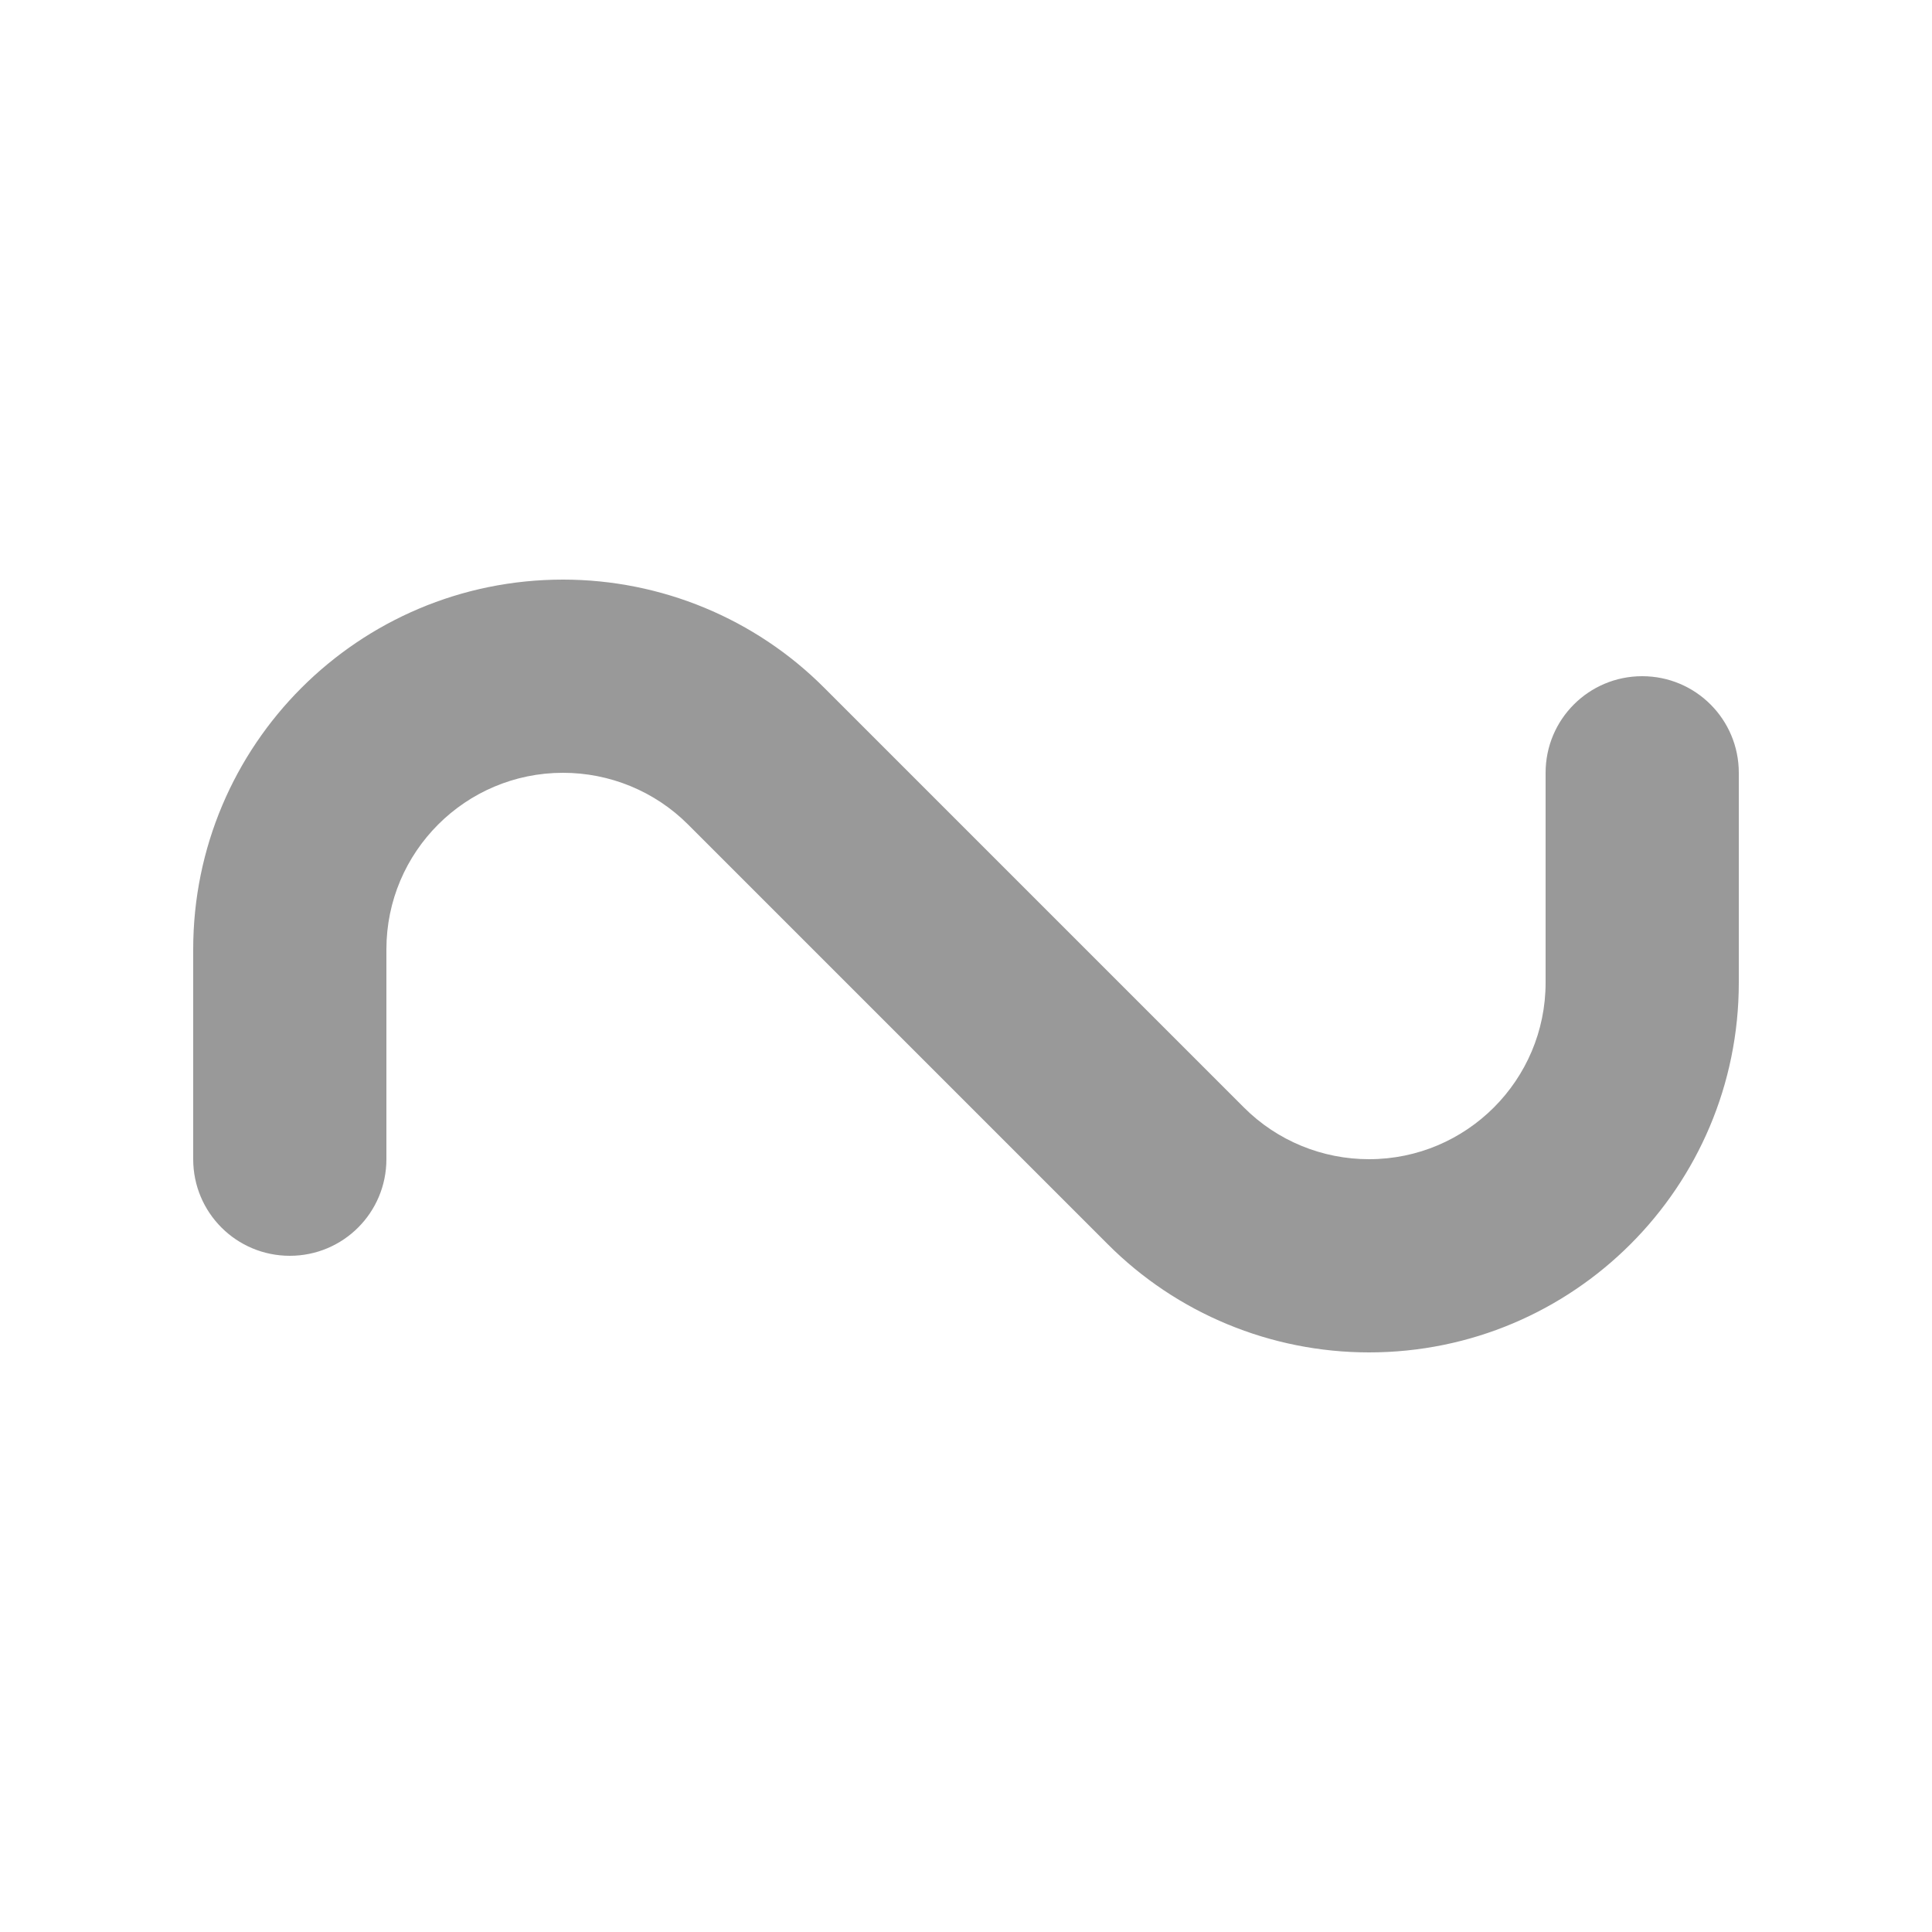 <svg xmlns="http://www.w3.org/2000/svg" viewBox="0 0 640 640"><!--! Font Awesome Pro 7.1.0 by @fontawesome - https://fontawesome.com License - https://fontawesome.com/license (Commercial License) Copyright 2025 Fonticons, Inc. --><path opacity=".4" fill="currentColor" d="M186.5 256C154.2 256 128 282.2 128 314.5L128 384C128 401.7 113.7 416 96 416C78.3 416 64 401.7 64 384L64 314.5C64 246.8 118.8 192 186.5 192C219 192 250.2 204.9 273.1 227.9L412.1 366.9C423.1 377.9 438 384 453.5 384C485.8 384 512 357.8 512 325.5L512 256C512 238.3 526.3 224 544 224C561.7 224 576 238.3 576 256L576 325.5C576 393.2 521.2 448 453.5 448C421 448 389.8 435.1 366.9 412.1L227.9 273.1C216.9 262.1 202 256 186.5 256z"/><path fill="currentColor" d=""/></svg>